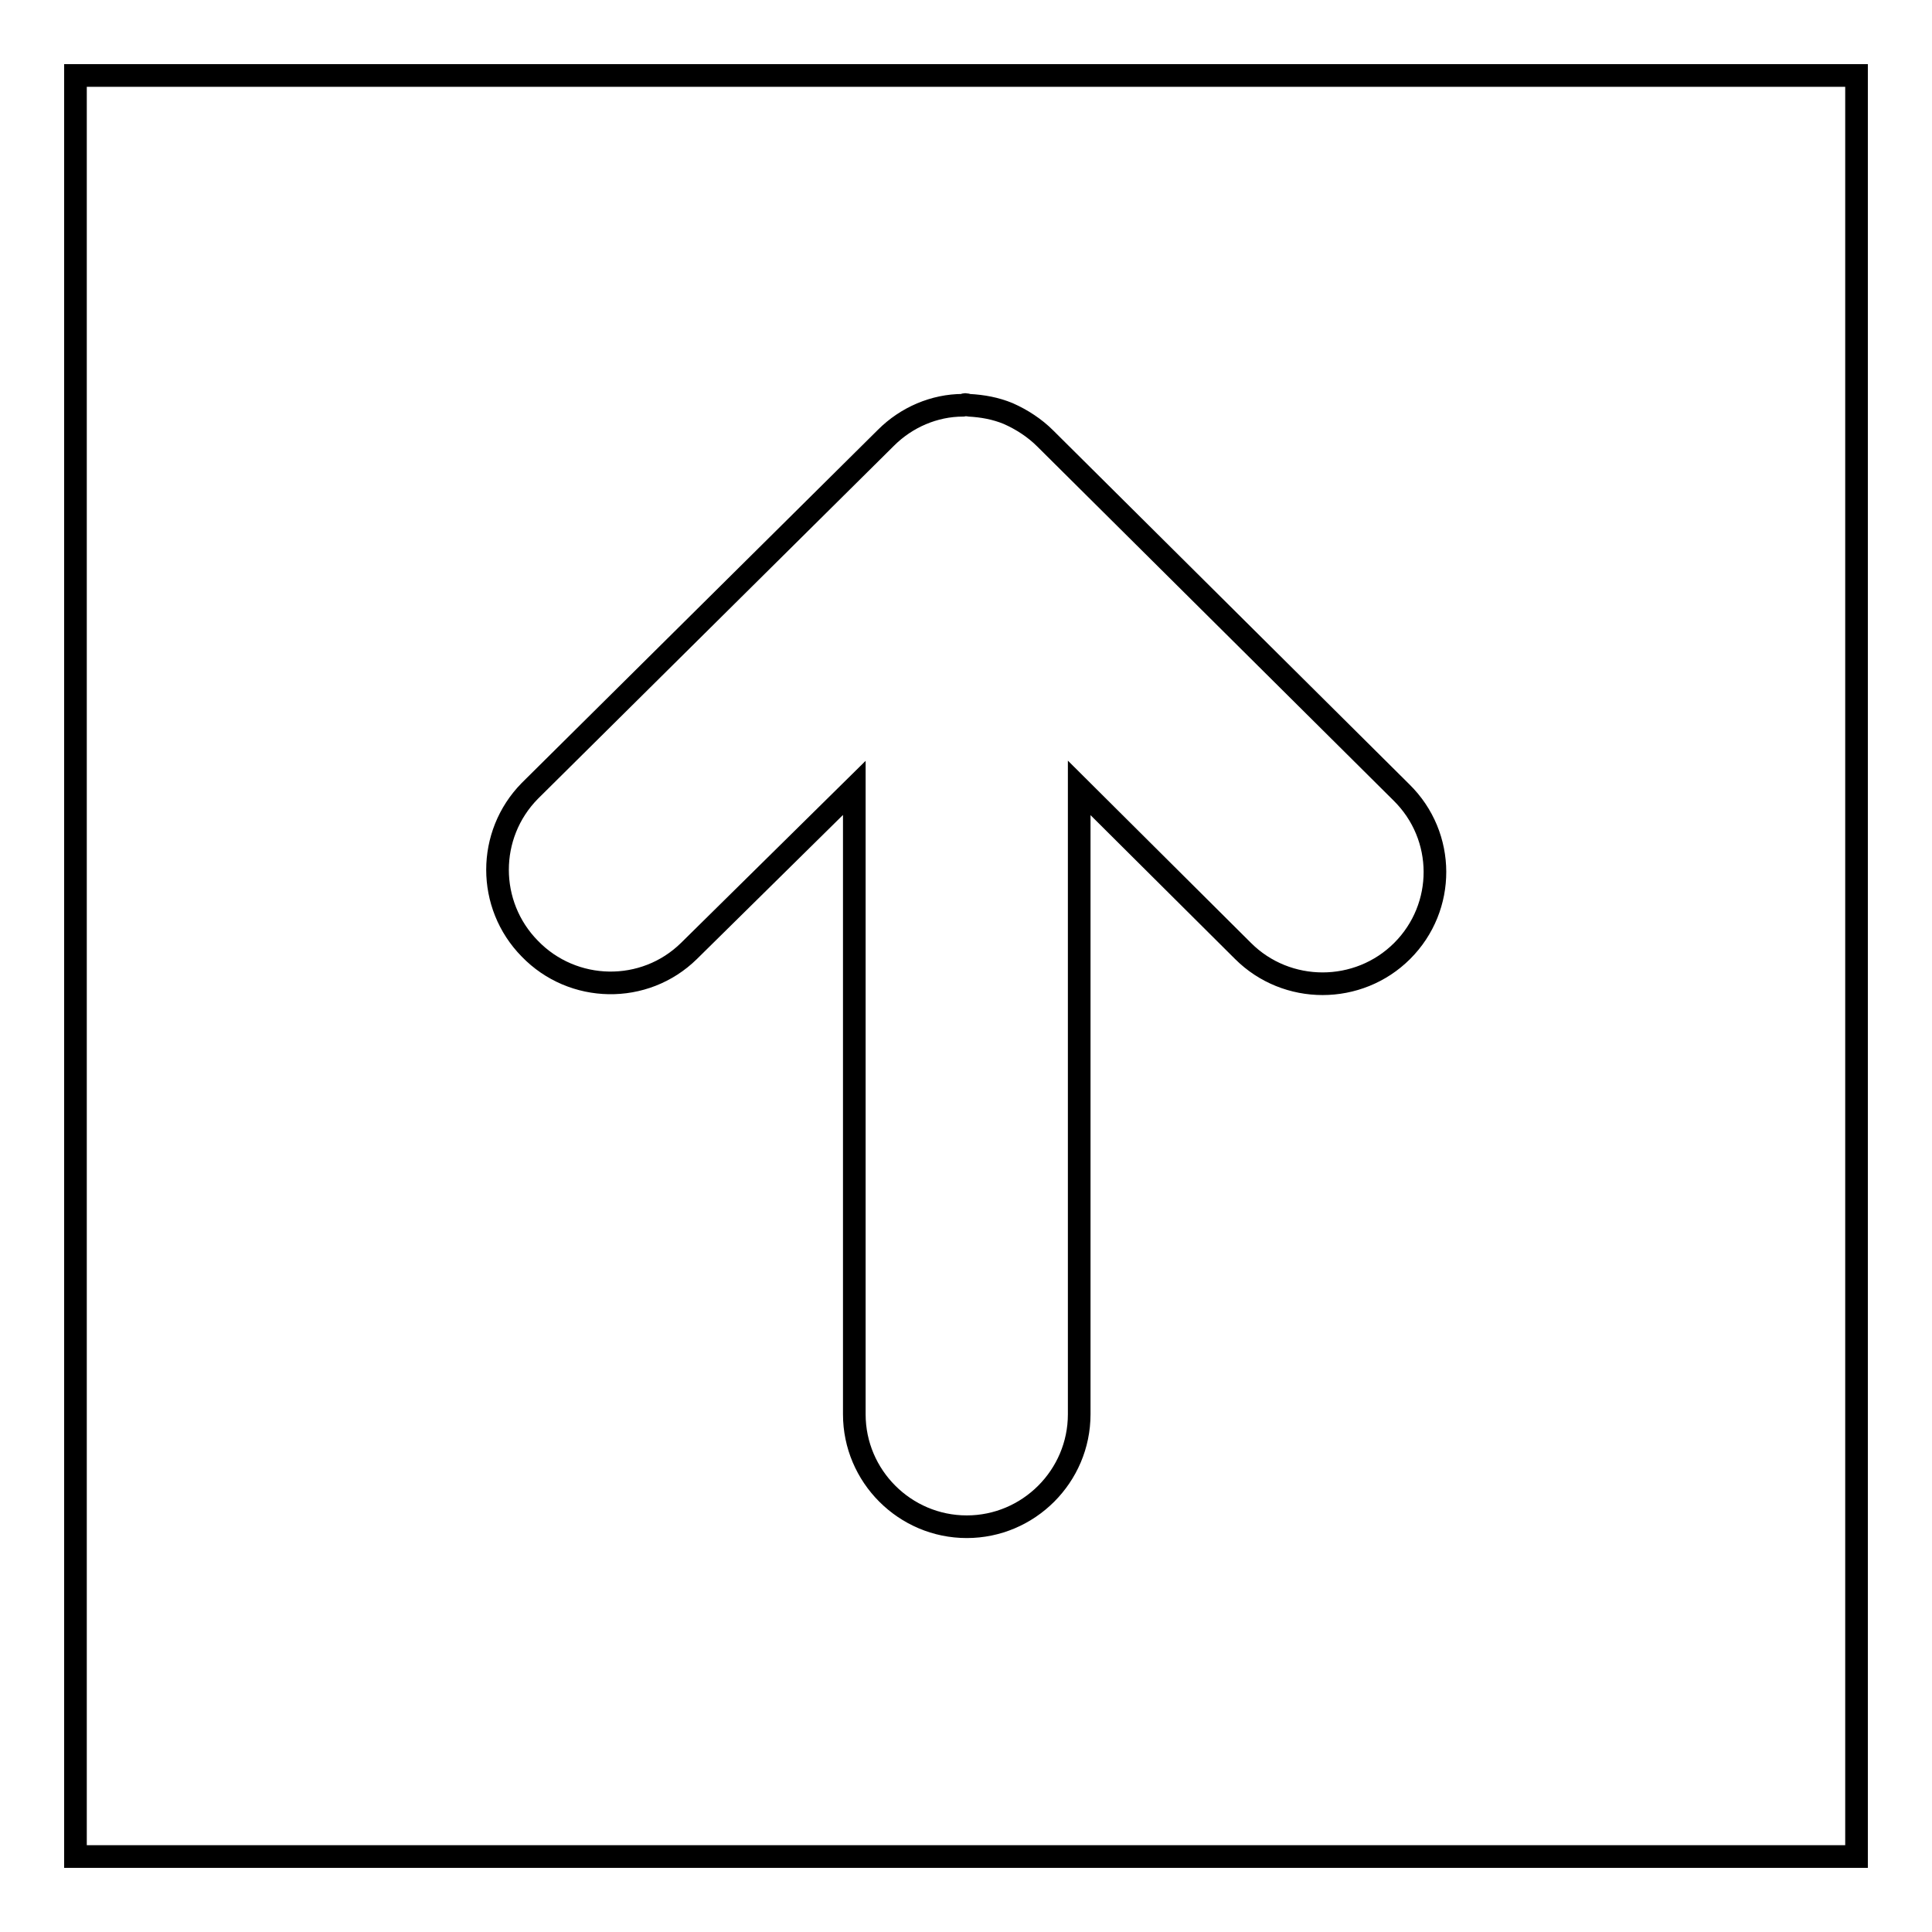 <?xml version="1.0" encoding="utf-8"?>
<!-- Svg Vector Icons : http://www.onlinewebfonts.com/icon -->
<!DOCTYPE svg PUBLIC "-//W3C//DTD SVG 1.1//EN" "http://www.w3.org/Graphics/SVG/1.1/DTD/svg11.dtd">
<svg version="1.1" xmlns="http://www.w3.org/2000/svg" xmlns:xlink="http://www.w3.org/1999/xlink" x="0px" y="0px" viewBox="0 0 256 256" enable-background="new 0 0 256 256" xml:space="preserve">
<g> <path stroke-width="3" fill-opacity="0" stroke="#000000"  d="M10,10v236h236V10H10z M185.8,126c-5.8,5.8-15.3,5.8-21.1,0c0,0,0,0,0,0l-21.7-21.6v83 c0,8.2-6.7,14.9-14.9,14.9c-8.2,0-14.9-6.7-14.9-14.9l0,0v-83L91.3,126c-5.9,5.8-15.4,5.6-21.1-0.3c-5.7-5.8-5.7-15.1,0-20.9 L117.4,58h0c2.7-2.7,6.4-4.3,10.2-4.3c0.1,0,0.2-0.1,0.3-0.1c0.2,0,0.3,0.1,0.5,0.1c1.8,0.1,3.5,0.4,5.2,1.1 c1.8,0.8,3.5,1.9,4.9,3.3l47.2,46.9C191.6,110.8,191.6,120.2,185.8,126C185.8,126,185.8,126,185.8,126L185.8,126z"/></g>
</svg>